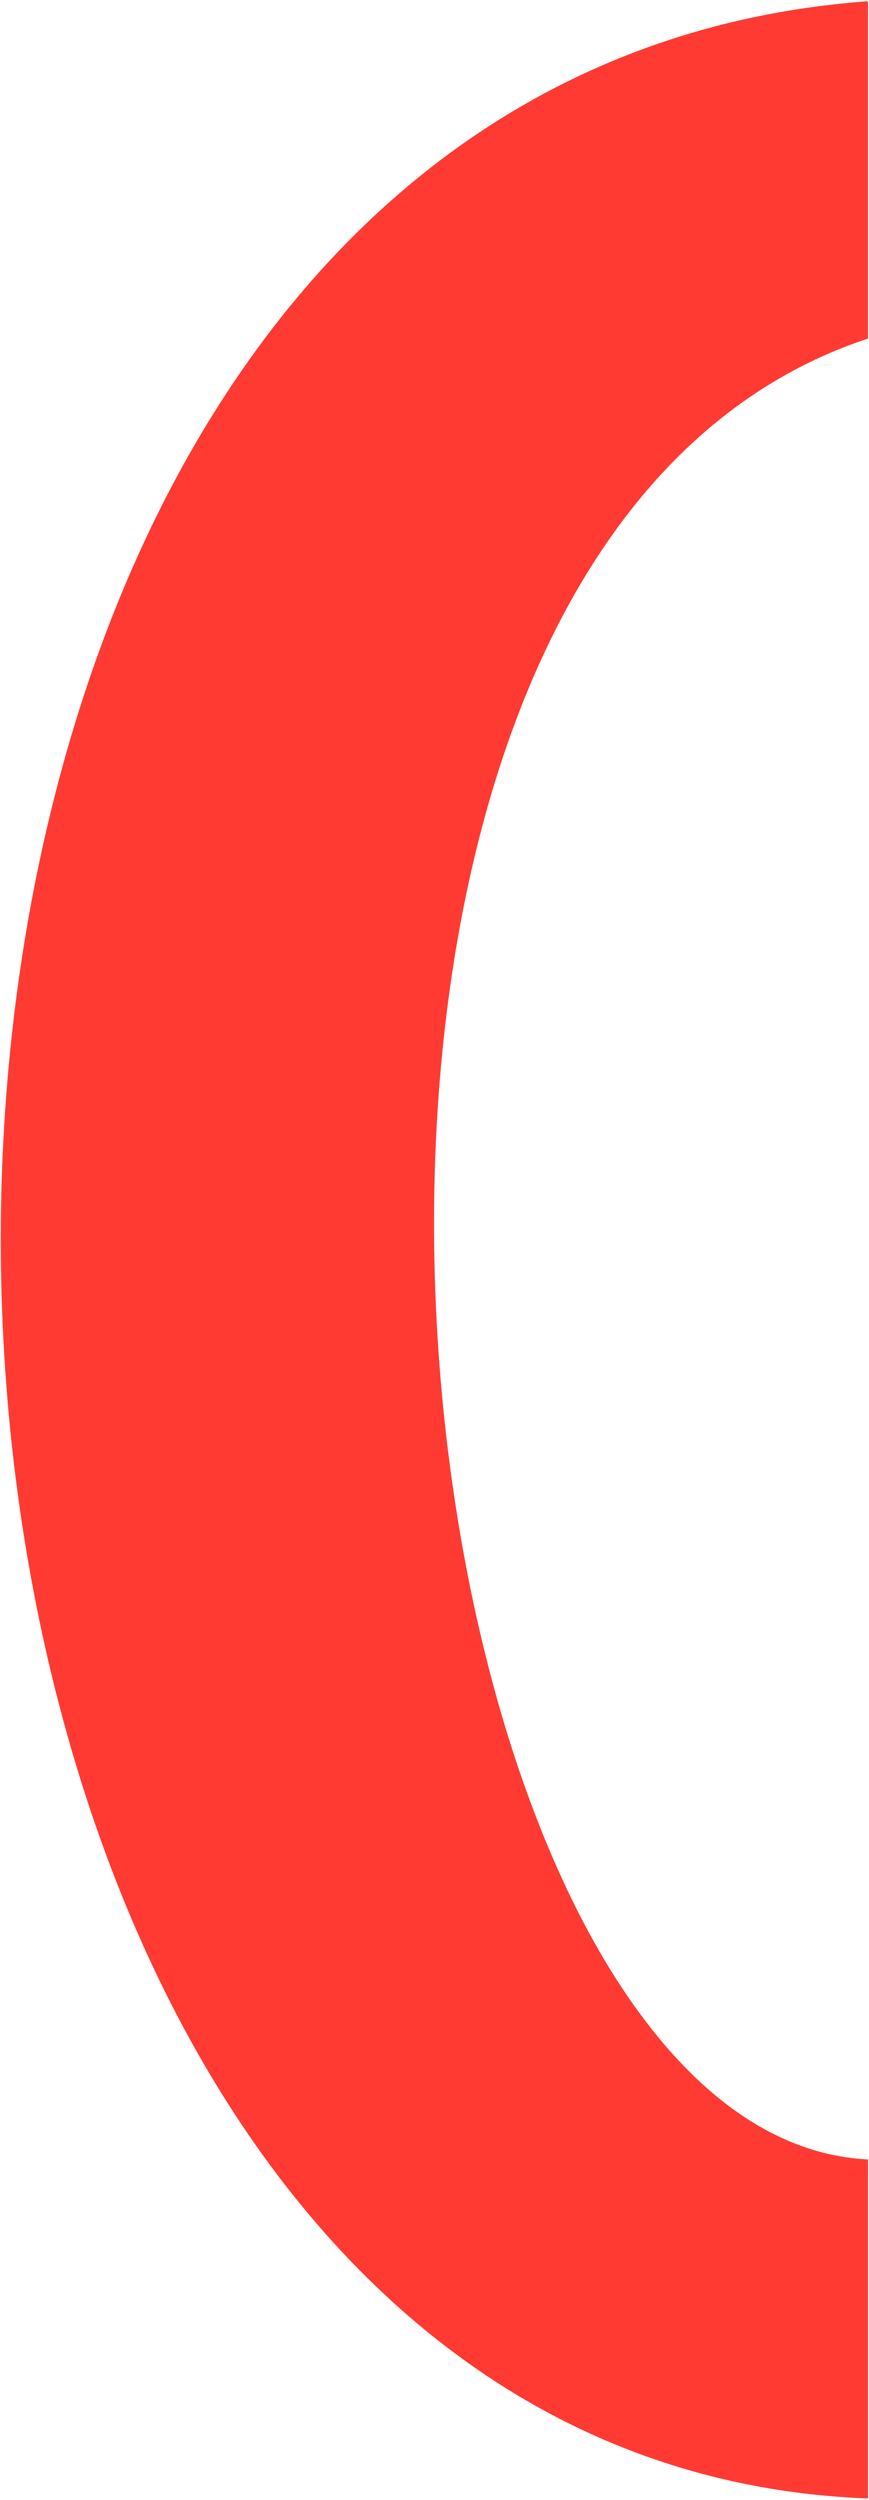 <?xml version="1.0" encoding="UTF-8"?> <svg xmlns="http://www.w3.org/2000/svg" width="444" height="1276" viewBox="0 0 444 1276" fill="none"> <path d="M443.507 172.806L443.507 0.626C-164.832 45.17 -129.503 1253.86 443.507 1275.27L443.507 1102.24C196.208 1090.24 103.147 285.023 443.507 172.806Z" fill="#FF3A32"></path> </svg> 